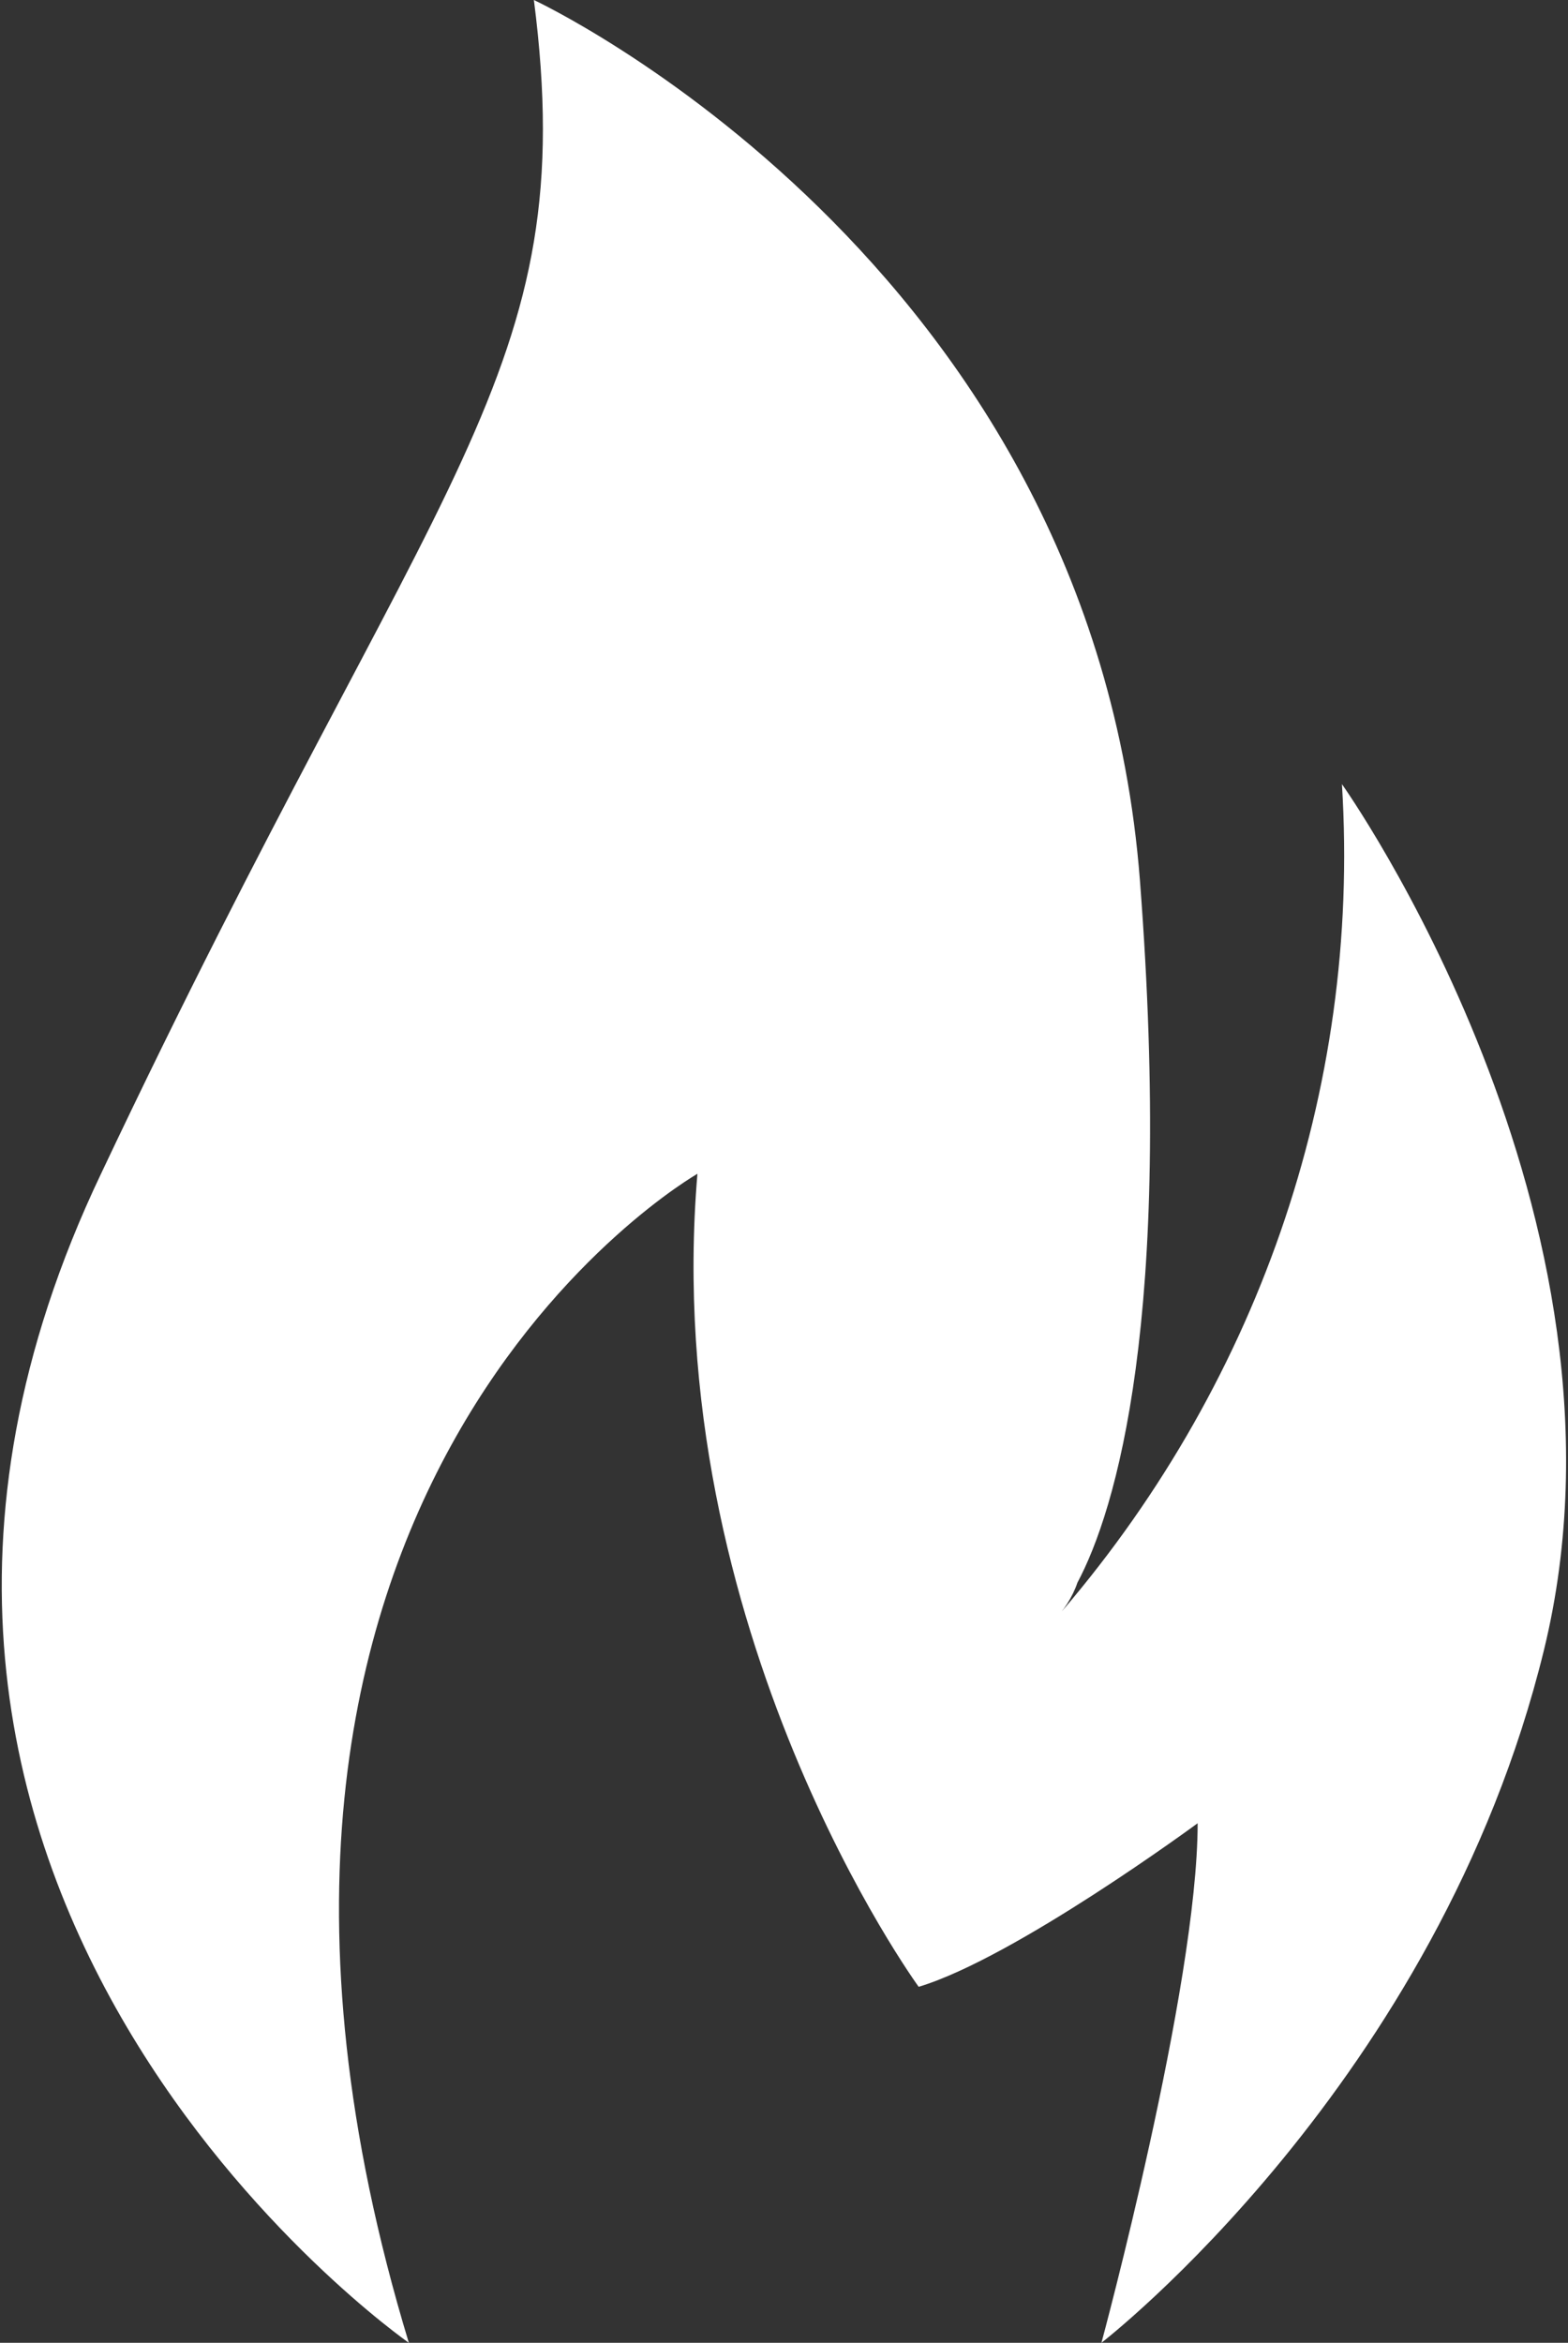 <?xml version="1.0" encoding="utf-8"?>
<!-- Generator: Adobe Illustrator 24.1.1, SVG Export Plug-In . SVG Version: 6.00 Build 0)  -->
<svg version="1.0" id="Layer_1" xmlns="http://www.w3.org/2000/svg" xmlns:xlink="http://www.w3.org/1999/xlink" x="0px" y="0px"
	 viewBox="0 0 32.6 48.7" style="enable-background:new 0 0 32.6 48.7;" xml:space="preserve">
<rect x="0" y="0" width="32.6" height="48.7" fill="#333333" stroke="none"/>
<style type="text/css">
	.st0{fill:#FFFFFF;}
</style>
<g id="surface1">
	<path class="st0" d="M8.5,48.7c-5.4-17.8,6-24.3,6-24.3c-0.8,9.5,4.6,16.9,4.6,16.9c2-0.6,5.8-3.4,5.8-3.4c0,3.4-2,10.8-2,10.8
		s7-5.4,9.2-14.4c2.2-9-4.2-18-4.2-18c0.4,6.4-1.8,12.6-6,17.4c0.2-0.2,0.4-0.5,0.5-0.8c0.8-1.5,2-5.5,1.3-14.6
		C22.7,5.4,11.1,0,11.1,0c1,7.8-2,9.6-9,24.4C-5,39.3,8.5,48.7,8.5,48.7z"/>
</g>
</svg>
